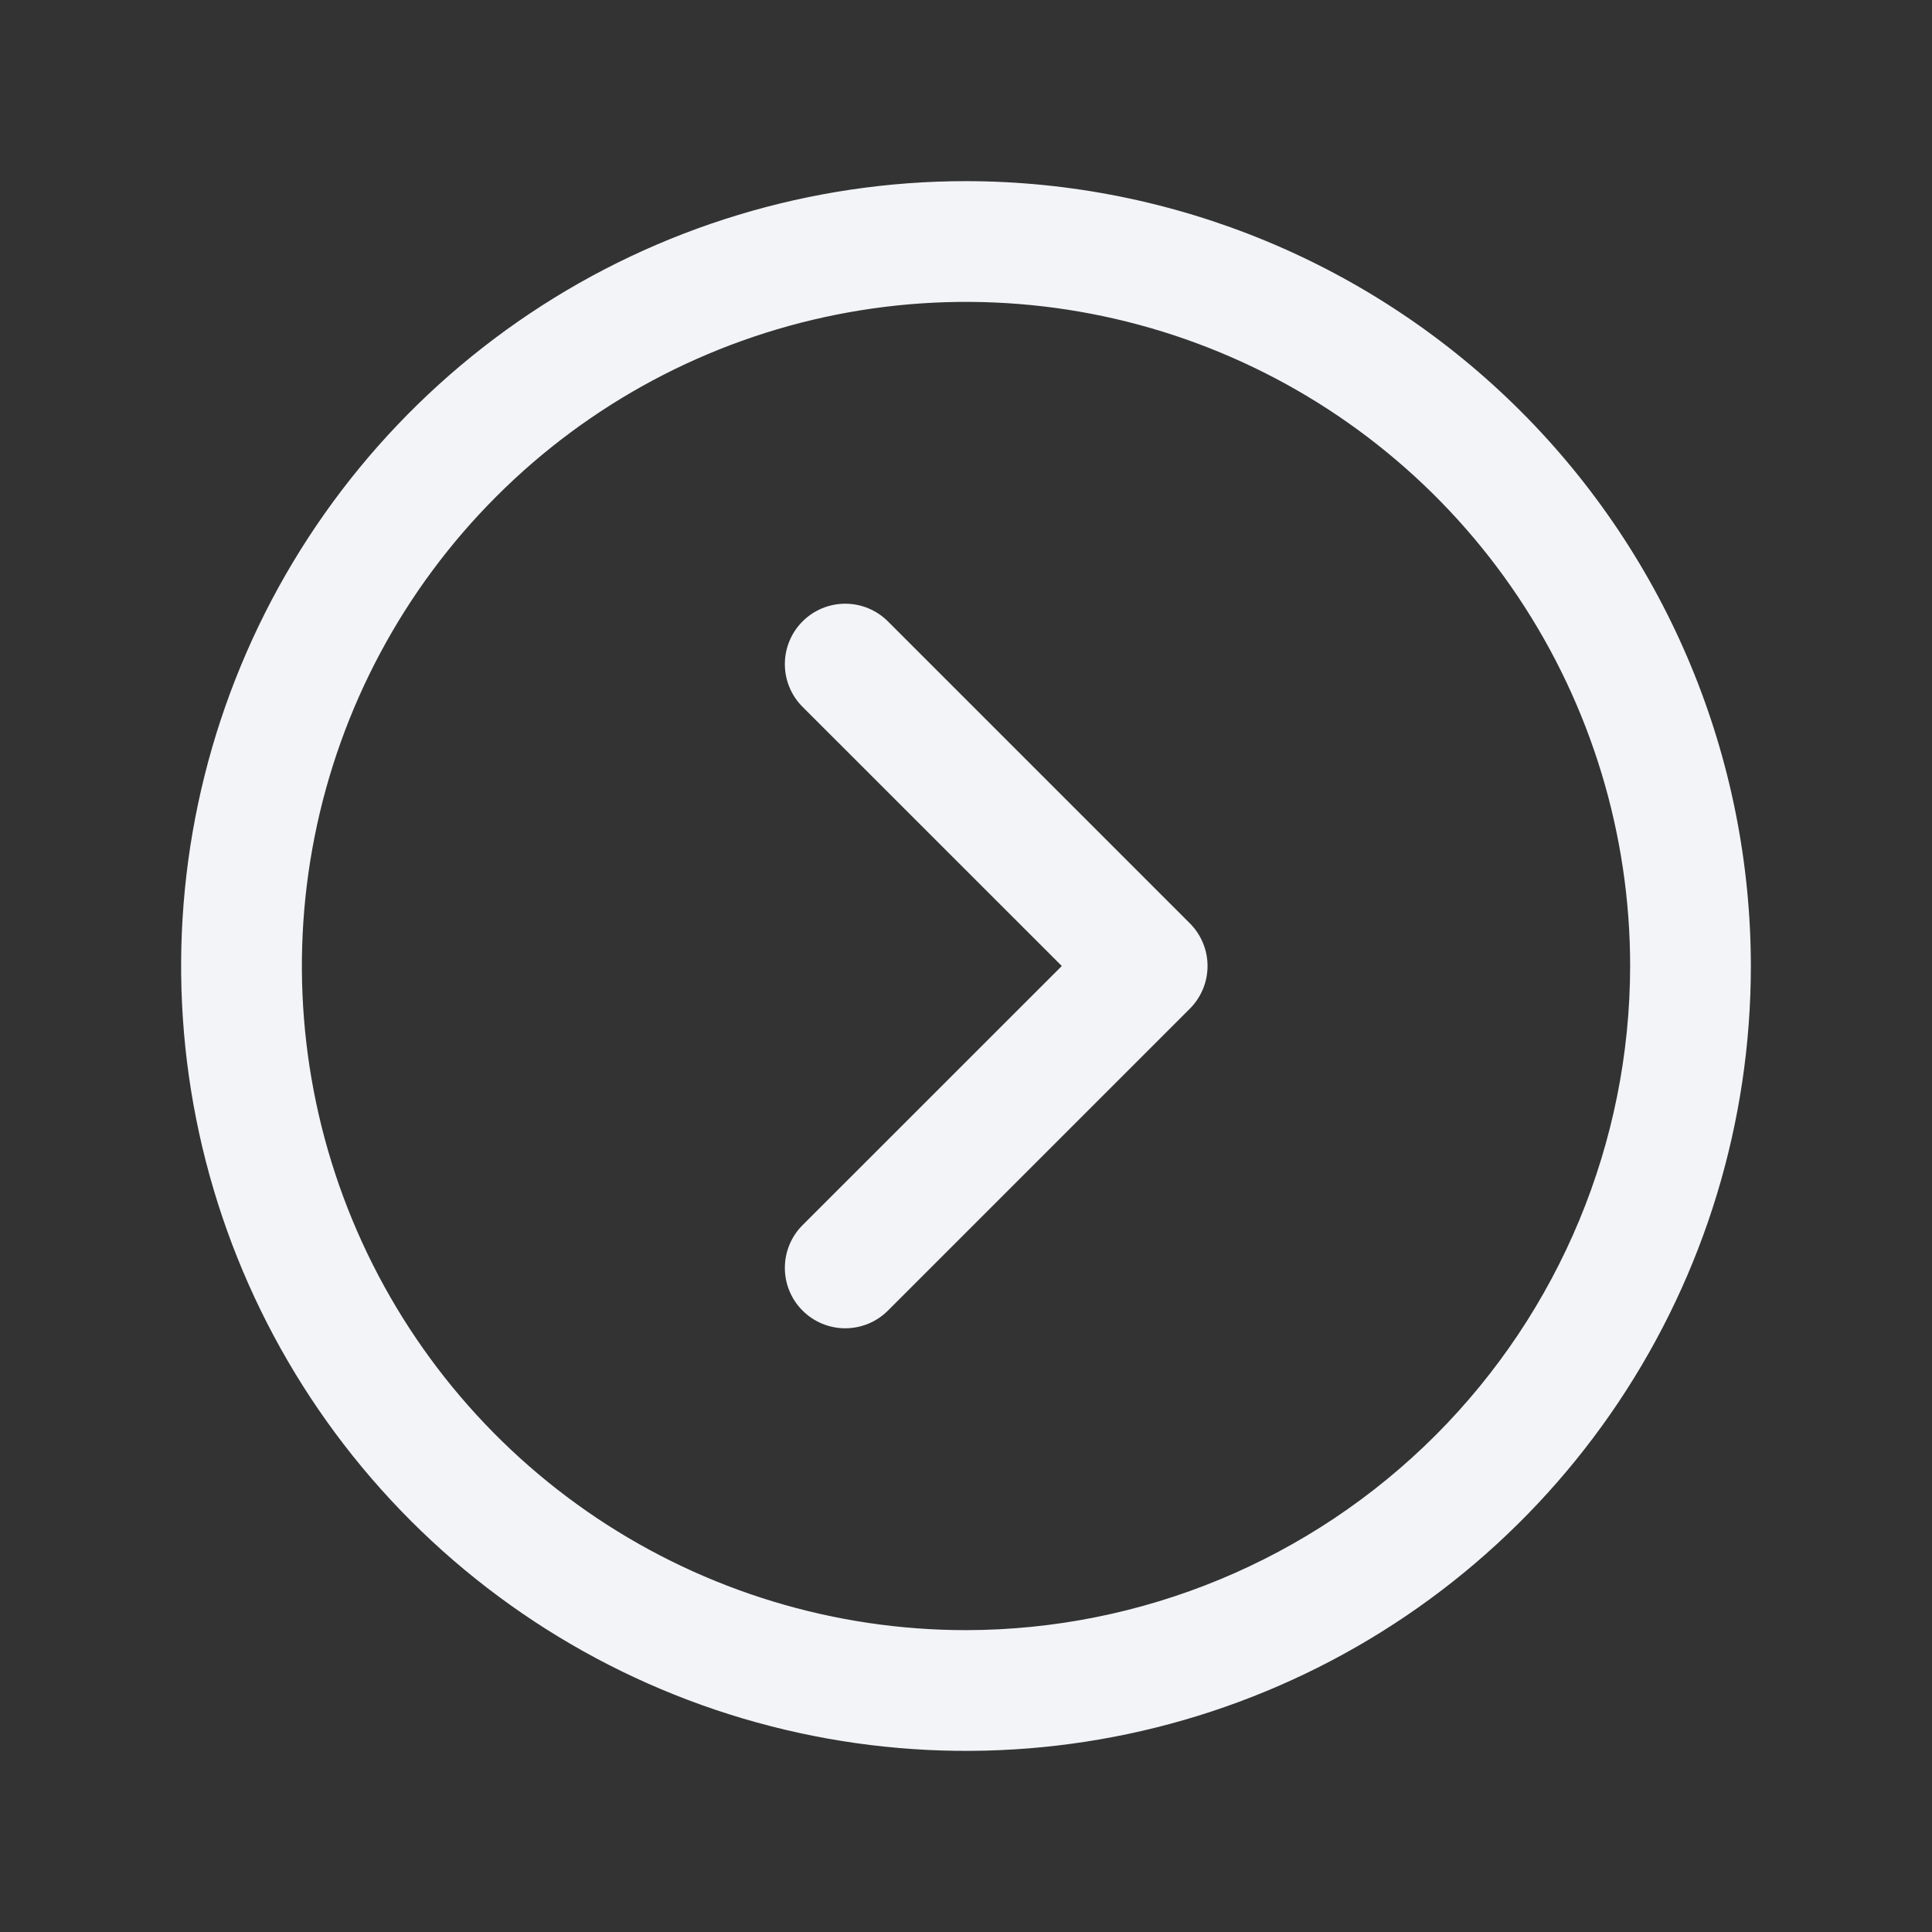 <svg width="50" height="50" viewBox="0 0 50 50" fill="none" xmlns="http://www.w3.org/2000/svg">
<rect x="0" y="0" width="50" height="50" fill="#333333" stroke="none"/>
<path d="M25 4.688C20.983 4.688 17.055 5.879 13.715 8.111C10.375 10.343 7.771 13.515 6.234 17.227C4.696 20.938 4.294 25.023 5.078 28.963C5.862 32.903 7.796 36.522 10.637 39.363C13.478 42.204 17.097 44.138 21.037 44.922C24.977 45.706 29.062 45.304 32.773 43.766C36.485 42.229 39.657 39.625 41.889 36.285C44.121 32.945 45.312 29.017 45.312 25C45.307 19.614 43.165 14.451 39.357 10.643C35.549 6.835 30.386 4.693 25 4.688ZM25 42.188C21.601 42.188 18.278 41.179 15.451 39.291C12.625 37.402 10.422 34.718 9.121 31.577C7.82 28.437 7.48 24.981 8.143 21.647C8.806 18.313 10.443 15.25 12.847 12.847C15.25 10.443 18.313 8.806 21.647 8.143C24.981 7.48 28.437 7.82 31.577 9.121C34.718 10.422 37.402 12.625 39.291 15.451C41.179 18.278 42.188 21.601 42.188 25C42.182 29.557 40.37 33.925 37.148 37.148C33.925 40.37 29.557 42.182 25 42.188ZM30.793 23.895C30.938 24.04 31.053 24.212 31.132 24.402C31.211 24.591 31.251 24.795 31.251 25C31.251 25.205 31.211 25.409 31.132 25.598C31.053 25.788 30.938 25.96 30.793 26.105L22.98 33.918C22.835 34.063 22.663 34.178 22.473 34.257C22.284 34.335 22.08 34.376 21.875 34.376C21.67 34.376 21.466 34.335 21.277 34.257C21.087 34.178 20.915 34.063 20.77 33.918C20.624 33.773 20.509 33.6 20.431 33.411C20.352 33.221 20.312 33.018 20.312 32.812C20.312 32.607 20.352 32.404 20.431 32.214C20.509 32.025 20.624 31.852 20.77 31.707L27.479 25L20.77 18.293C20.476 18 20.312 17.602 20.312 17.188C20.312 16.773 20.476 16.375 20.77 16.082C21.063 15.789 21.46 15.624 21.875 15.624C22.29 15.624 22.687 15.789 22.98 16.082L30.793 23.895Z" fill="#F2F4F8"/>
</svg>

